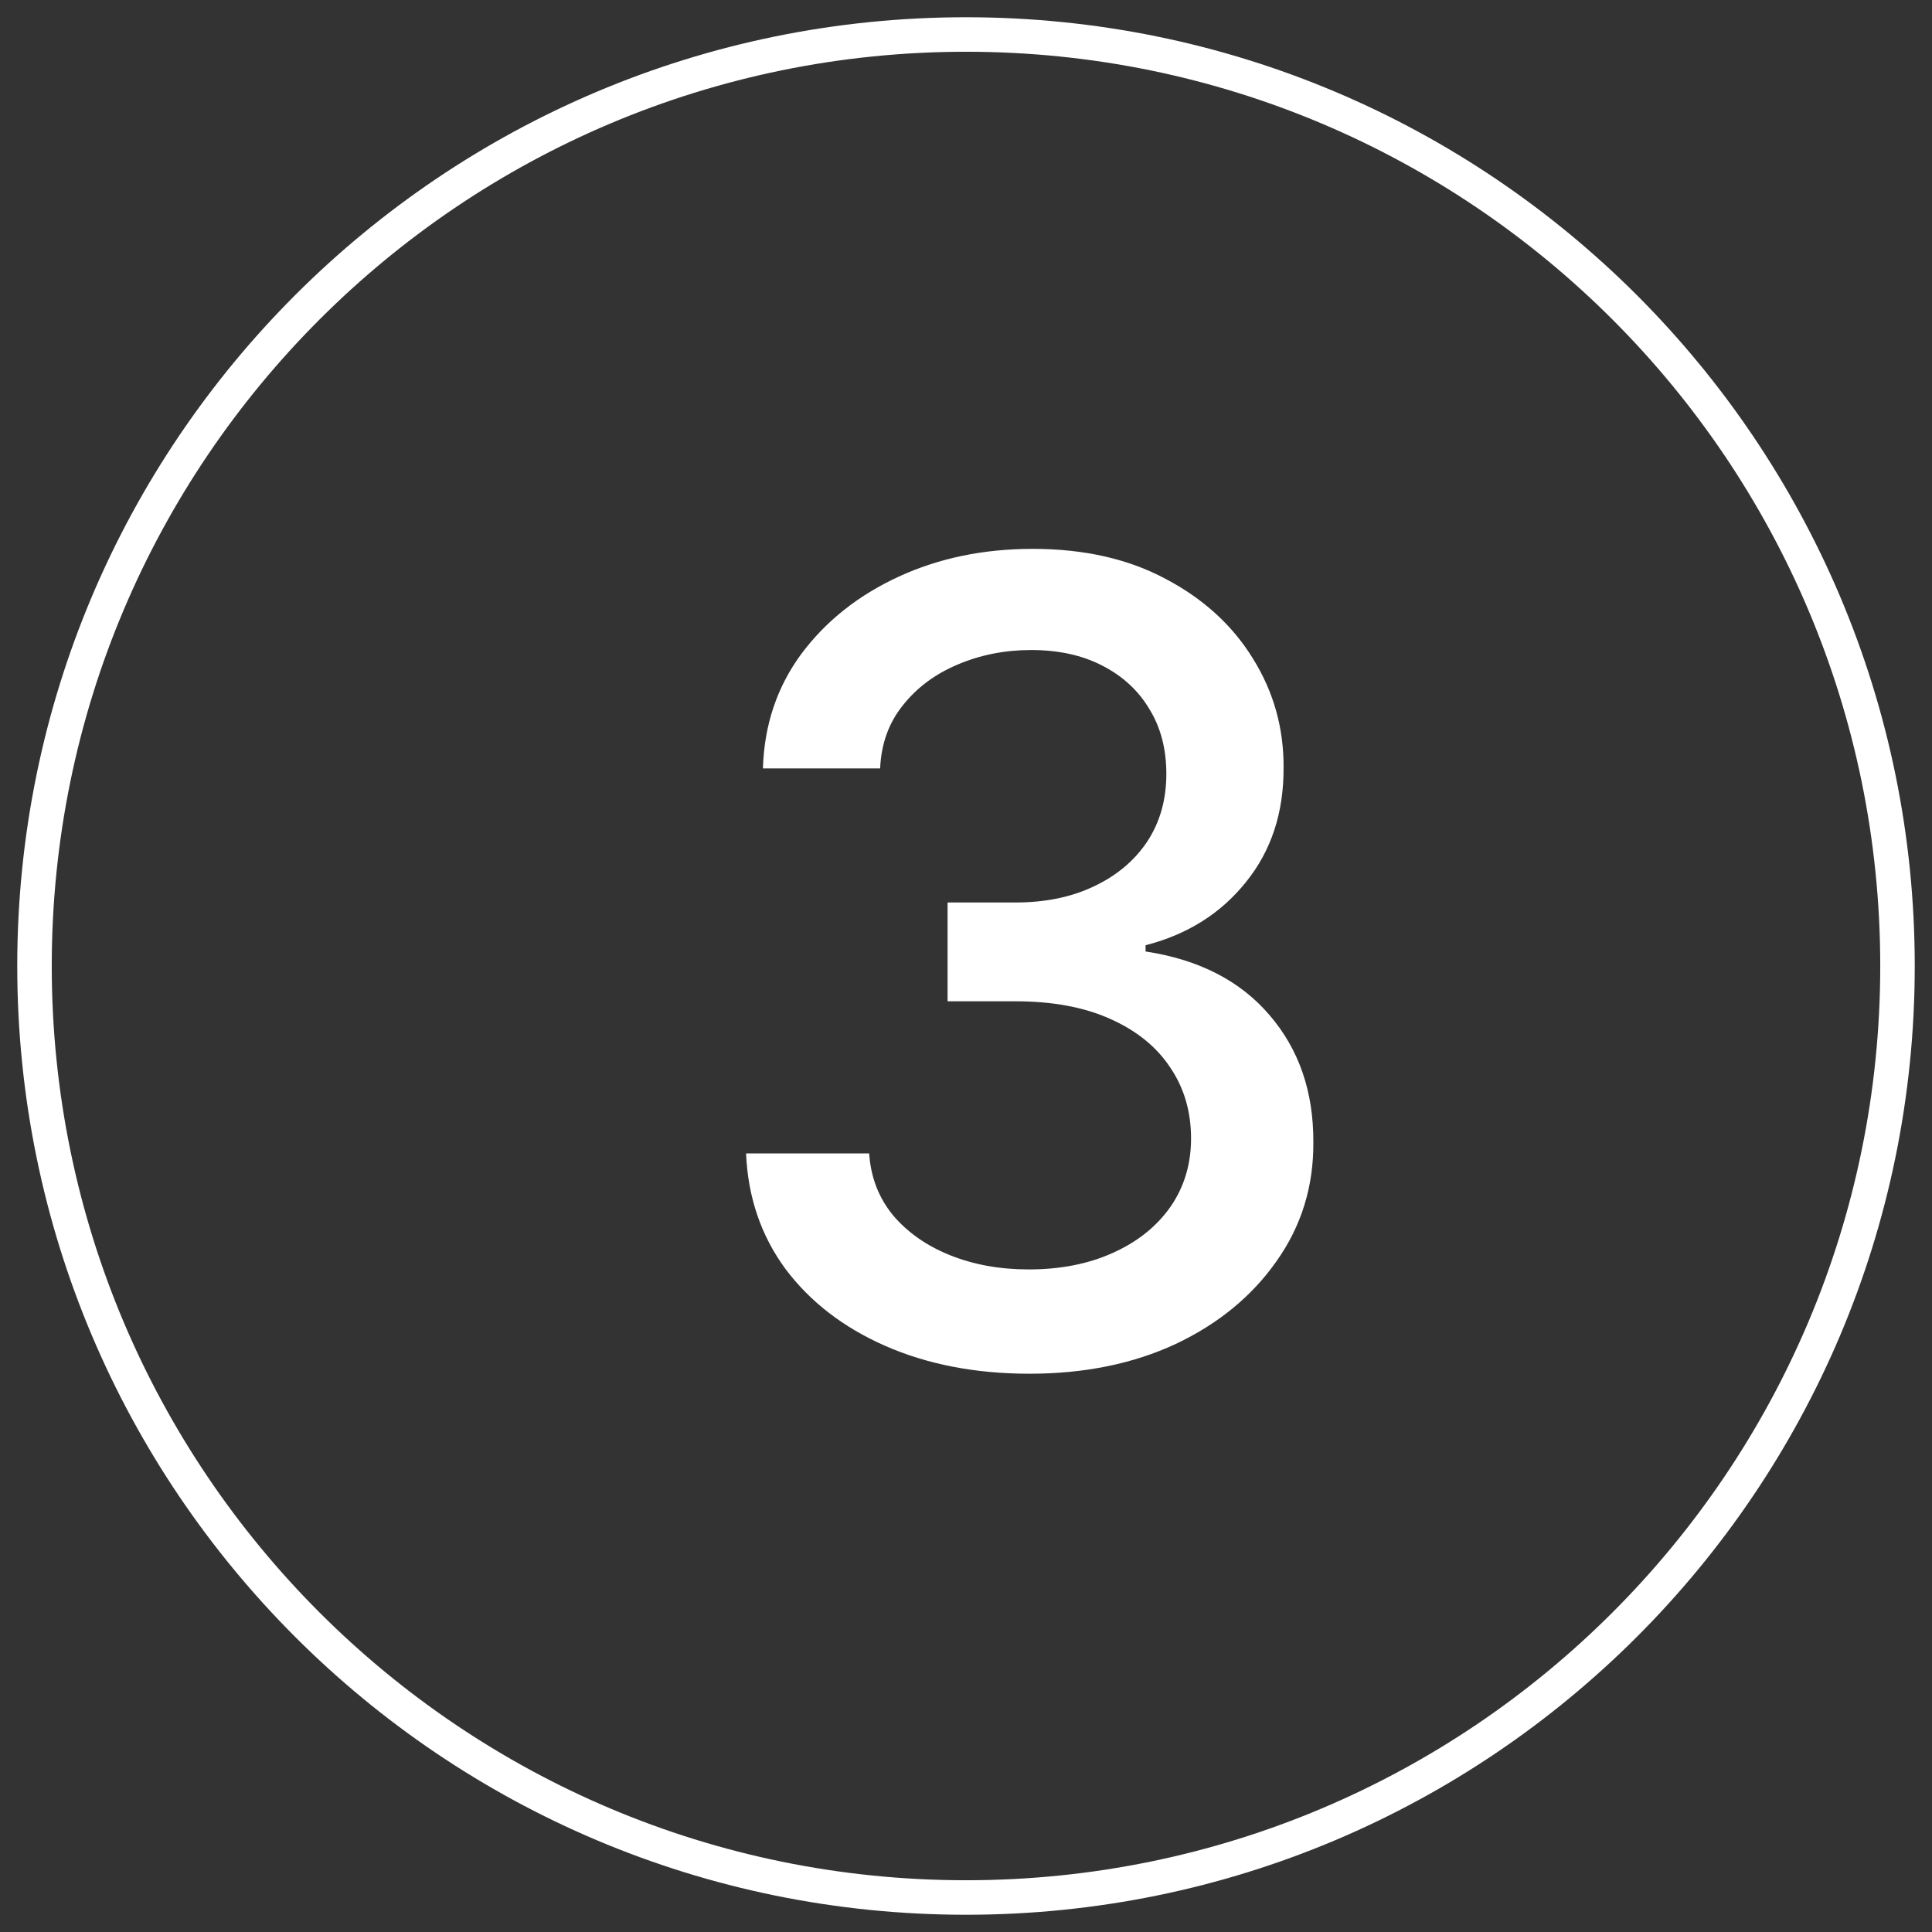 <svg width="56" height="56" viewBox="0 0 56 56" fill="none" xmlns="http://www.w3.org/2000/svg">
<rect x="0" y="0" width="56" height="56" fill="#333333" stroke="none"/>
<path fill-rule="evenodd" clip-rule="evenodd" d="M28 54.5C42.636 54.5 54.5 42.636 54.5 28C54.5 13.364 42.636 1.5 28 1.5C13.364 1.5 1.5 13.364 1.5 28C1.5 42.636 13.364 54.5 28 54.5ZM28 55.5C43.188 55.5 55.5 43.188 55.5 28C55.5 12.812 43.188 0.5 28 0.5C12.812 0.5 0.5 12.812 0.5 28C0.5 43.188 12.812 55.5 28 55.5Z" fill="white"/>
<path d="M29.841 39.818C28.28 39.818 26.886 39.549 25.659 39.011C24.439 38.474 23.474 37.727 22.761 36.773C22.057 35.811 21.678 34.697 21.625 33.432H25.193C25.239 34.121 25.47 34.72 25.886 35.227C26.311 35.727 26.864 36.114 27.546 36.386C28.227 36.659 28.985 36.795 29.818 36.795C30.735 36.795 31.546 36.636 32.25 36.318C32.962 36 33.519 35.557 33.92 34.989C34.322 34.413 34.523 33.75 34.523 33C34.523 32.22 34.322 31.534 33.92 30.943C33.526 30.345 32.947 29.875 32.182 29.534C31.424 29.193 30.508 29.023 29.432 29.023H27.466V26.159H29.432C30.296 26.159 31.053 26.004 31.704 25.693C32.364 25.383 32.879 24.951 33.25 24.398C33.621 23.837 33.807 23.182 33.807 22.432C33.807 21.712 33.644 21.087 33.318 20.557C33 20.019 32.545 19.599 31.954 19.295C31.371 18.992 30.682 18.841 29.886 18.841C29.129 18.841 28.421 18.981 27.761 19.261C27.11 19.534 26.579 19.928 26.171 20.443C25.761 20.951 25.542 21.561 25.511 22.273H22.114C22.151 21.015 22.523 19.909 23.227 18.954C23.939 18 24.879 17.254 26.046 16.716C27.212 16.178 28.508 15.909 29.932 15.909C31.424 15.909 32.712 16.201 33.795 16.784C34.886 17.36 35.727 18.129 36.318 19.091C36.917 20.053 37.212 21.106 37.205 22.25C37.212 23.553 36.849 24.659 36.114 25.568C35.386 26.477 34.417 27.087 33.205 27.398V27.579C34.75 27.814 35.947 28.428 36.795 29.42C37.651 30.413 38.076 31.644 38.068 33.114C38.076 34.394 37.72 35.542 37 36.557C36.288 37.572 35.314 38.371 34.08 38.955C32.845 39.53 31.432 39.818 29.841 39.818Z" fill="white"/>
</svg>
